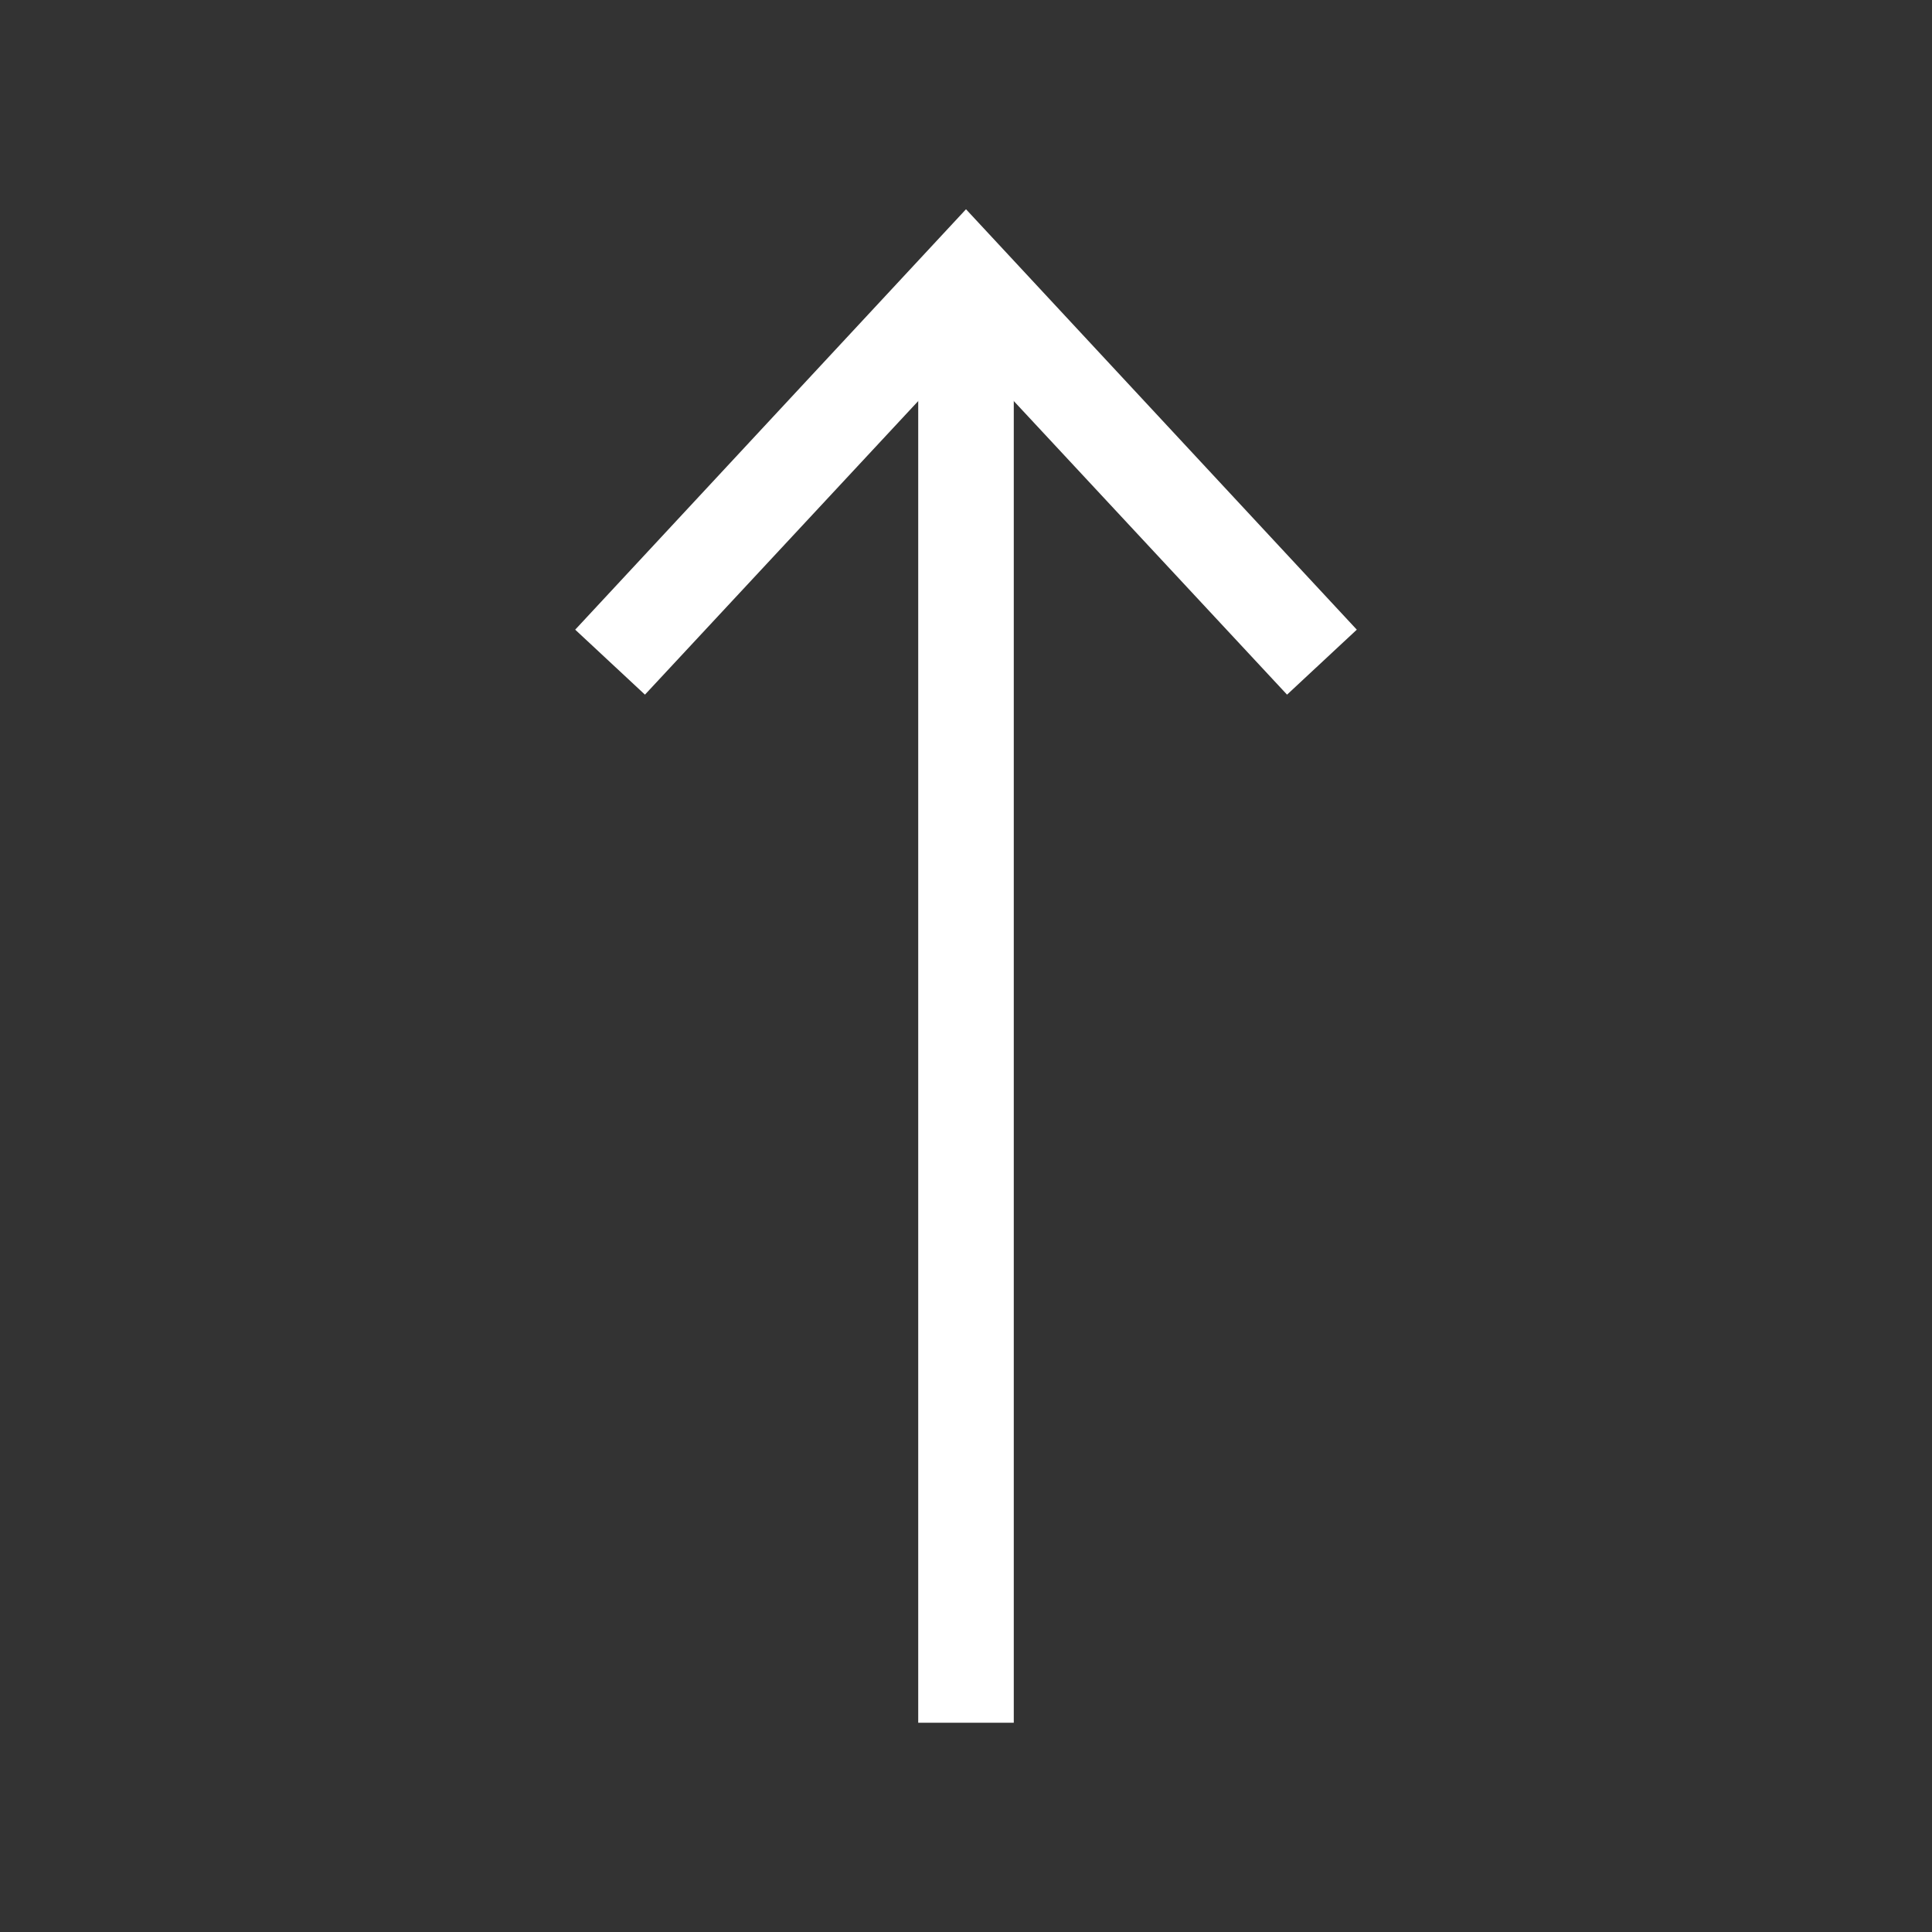 <?xml version="1.0" encoding="UTF-8"?> <svg xmlns="http://www.w3.org/2000/svg" id="_лощади" viewBox="0 0 20.22 20.22"><rect x="0" y="0" width="20.22" height="20.22" fill="#333333" stroke="none"/> <line x1="10.11" y1="18.03" x2="10.11" y2="3.28" fill="none" stroke="#fff" stroke-miterlimit="10"></line> <polygon points="14.2 6.59 13.47 7.27 10.11 3.66 6.75 7.27 6.02 6.59 10.11 2.19 14.2 6.59" fill="#fff"></polygon> </svg> 